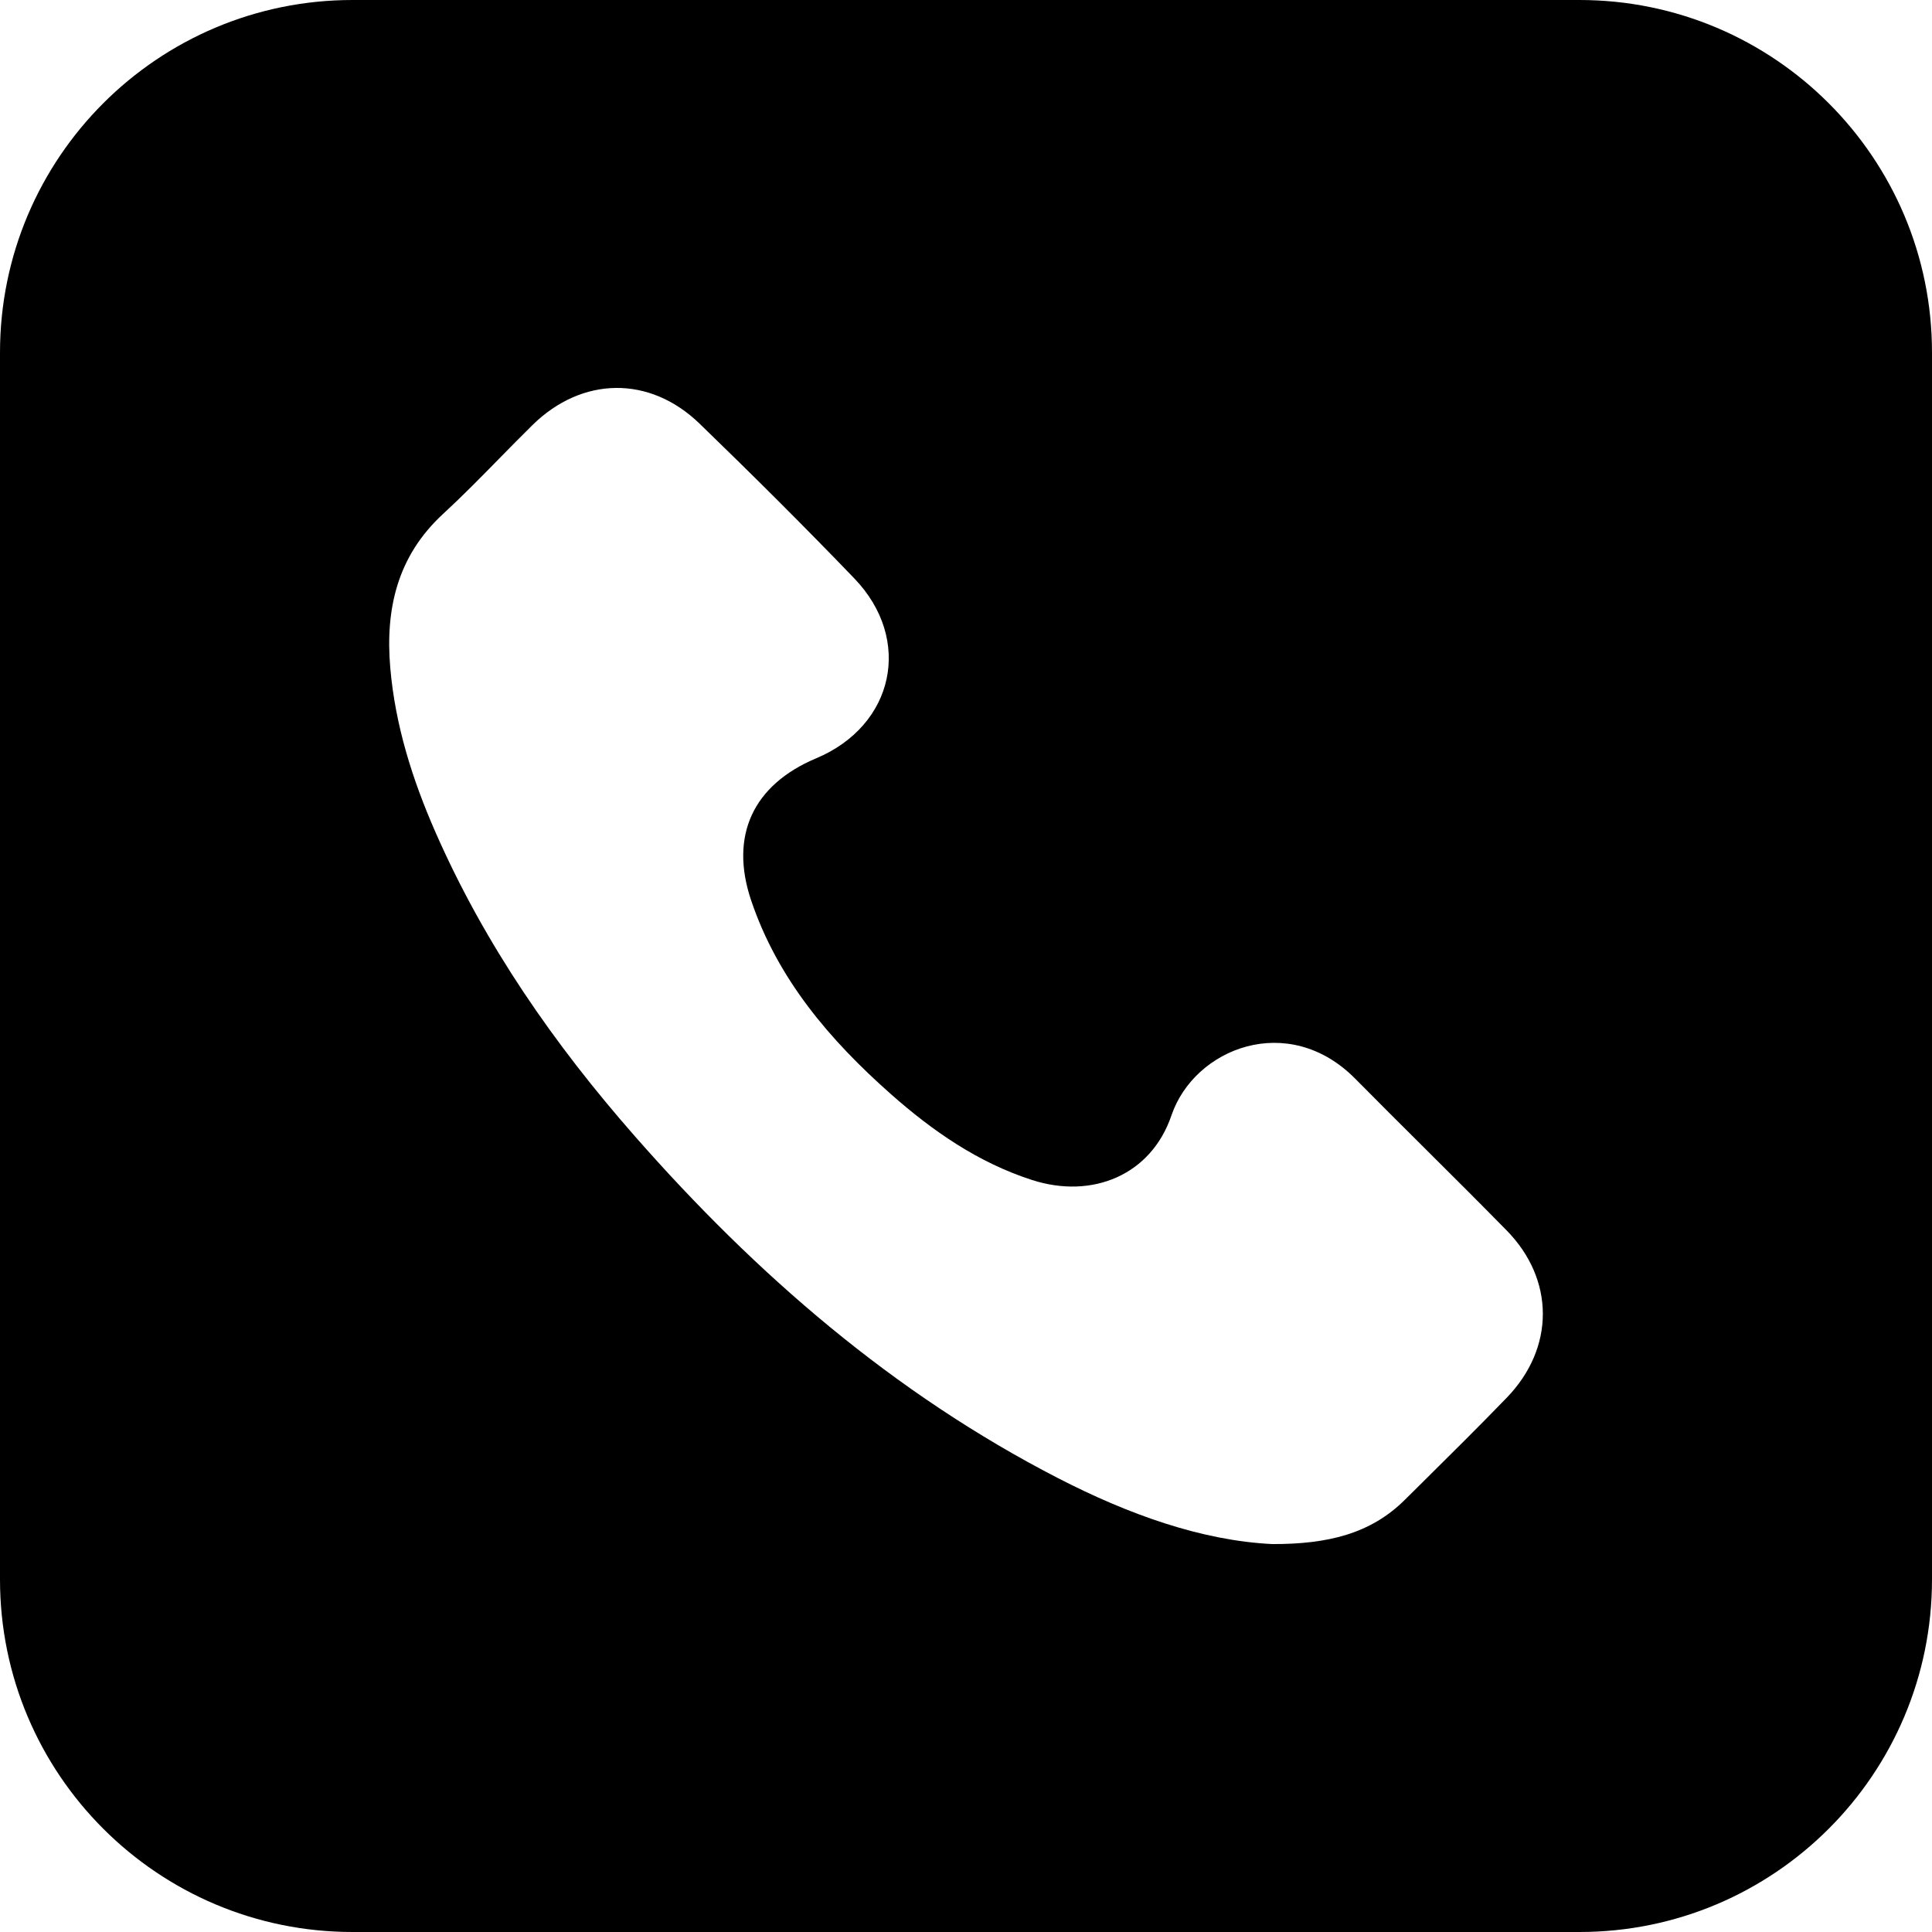 <svg width="274" height="274" viewBox="0 0 274 274" fill="none" xmlns="http://www.w3.org/2000/svg">
<path fill-rule="evenodd" clip-rule="evenodd" d="M0 50C0 22.386 22.386 0 50 0H224C251.614 0 274 22.386 274 50V224C274 251.614 251.614 274 224 274H50C22.386 274 0 251.614 0 224V50ZM150.105 209.66C160.018 214.759 170.38 218.494 180.445 218.984C188.287 219.001 194.373 217.537 199.227 212.717C200.051 211.9 200.876 211.084 201.701 210.268C205.728 206.281 209.754 202.297 213.692 198.224C220.518 191.164 220.518 181.472 213.668 174.494C209.792 170.544 205.868 166.639 201.944 162.734C198.686 159.492 195.428 156.25 192.197 152.981C182.715 143.395 169.383 148.64 166.133 158.198C163.256 166.652 154.913 170.1 146.376 167.352C138.727 164.89 132.256 160.397 126.322 155.146C117.687 147.503 110.306 138.867 106.537 127.723C103.421 118.51 106.817 111.298 115.75 107.546C126.824 102.902 129.502 90.707 121.159 82.031C113.988 74.574 106.648 67.275 99.214 60.081C92.125 53.219 82.55 53.383 75.531 60.268C73.937 61.836 72.37 63.434 70.803 65.031C68.186 67.701 65.568 70.37 62.823 72.9C56.341 78.874 54.631 86.384 55.349 94.71C56.049 102.849 58.482 110.551 61.75 118.002C68.751 133.966 78.583 148.092 90.025 161.127C107.249 180.755 126.737 197.64 150.105 209.66Z" fill="black"/>
</svg>
